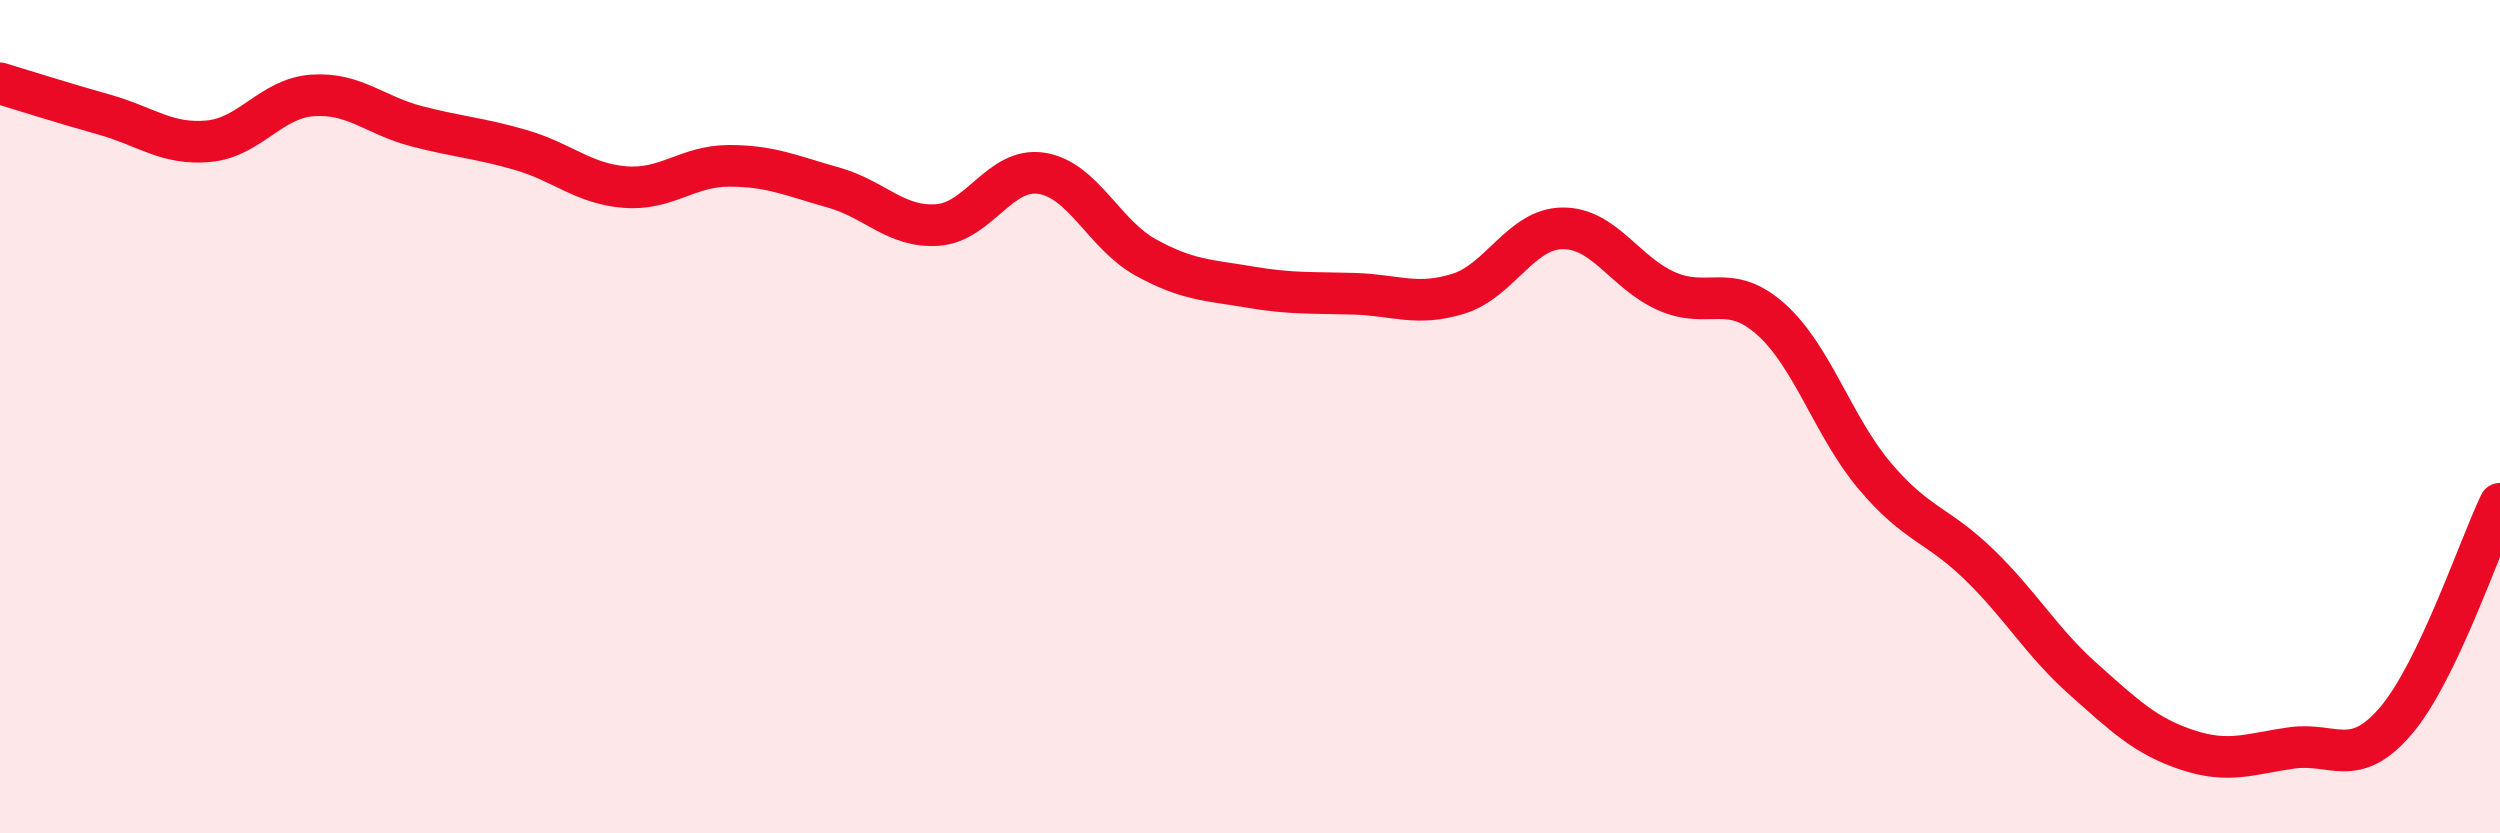 
    <svg width="60" height="20" viewBox="0 0 60 20" xmlns="http://www.w3.org/2000/svg">
      <path
        d="M 0,2 C 0.5,2.15 1.5,2.47 2.5,2.75 C 3.5,3.03 4,3.48 5,3.39 C 6,3.3 6.5,2.36 7.5,2.29 C 8.5,2.22 9,2.77 10,3.03 C 11,3.29 11.5,3.31 12.5,3.6 C 13.5,3.89 14,4.41 15,4.49 C 16,4.57 16.5,3.98 17.5,3.98 C 18.5,3.98 19,4.22 20,4.5 C 21,4.78 21.5,5.47 22.5,5.4 C 23.5,5.33 24,4 25,4.16 C 26,4.32 26.5,5.63 27.5,6.18 C 28.5,6.73 29,6.72 30,6.89 C 31,7.06 31.5,7.02 32.5,7.05 C 33.5,7.08 34,7.36 35,7.05 C 36,6.74 36.5,5.49 37.5,5.48 C 38.5,5.47 39,6.55 40,6.99 C 41,7.43 41.5,6.77 42.5,7.66 C 43.5,8.55 44,10.25 45,11.43 C 46,12.61 46.5,12.58 47.5,13.55 C 48.5,14.52 49,15.41 50,16.3 C 51,17.19 51.5,17.67 52.5,18 C 53.5,18.33 54,18.09 55,17.95 C 56,17.81 56.5,18.47 57.5,17.3 C 58.5,16.13 59.5,13.13 60,12.09L60 20L0 20Z"
        fill="#EB0A25"
        opacity="0.1"
        stroke-linecap="round"
        stroke-linejoin="round"
      />
      <path
        d="M 0,2 C 0.5,2.15 1.5,2.47 2.5,2.75 C 3.5,3.03 4,3.48 5,3.39 C 6,3.3 6.5,2.36 7.5,2.29 C 8.5,2.22 9,2.77 10,3.03 C 11,3.29 11.5,3.31 12.5,3.6 C 13.5,3.89 14,4.41 15,4.49 C 16,4.57 16.5,3.98 17.5,3.98 C 18.5,3.98 19,4.22 20,4.5 C 21,4.78 21.5,5.47 22.5,5.4 C 23.5,5.33 24,4 25,4.16 C 26,4.32 26.5,5.63 27.5,6.18 C 28.5,6.73 29,6.72 30,6.89 C 31,7.06 31.5,7.02 32.5,7.05 C 33.5,7.08 34,7.36 35,7.05 C 36,6.74 36.5,5.49 37.5,5.48 C 38.5,5.47 39,6.55 40,6.99 C 41,7.43 41.5,6.77 42.5,7.66 C 43.5,8.55 44,10.25 45,11.43 C 46,12.61 46.5,12.58 47.5,13.55 C 48.5,14.52 49,15.41 50,16.3 C 51,17.19 51.5,17.67 52.5,18 C 53.5,18.33 54,18.09 55,17.95 C 56,17.81 56.5,18.47 57.5,17.3 C 58.5,16.13 59.5,13.13 60,12.09"
        stroke="#EB0A25"
        stroke-width="1"
        fill="none"
        stroke-linecap="round"
        stroke-linejoin="round"
      />
    </svg>
  